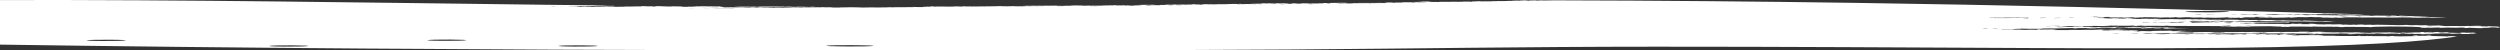 <?xml version="1.0" encoding="UTF-8"?> <svg xmlns="http://www.w3.org/2000/svg" width="2082" height="42" viewBox="0 0 2082 42" fill="none"><rect x="0" y="0" width="2082" height="42" fill="#333333" stroke="none"/> <g clip-path="url(#clip0_717_46)"> <path d="M457.047 4.005C474.826 4.223 492.912 4.422 511.304 4.61C510.997 4.62 510.691 4.64 510.384 4.66C510.997 4.7 512.53 4.739 511.917 4.779C508.852 4.789 509.158 4.68 506.399 4.64C504.867 4.848 501.495 4.709 499.349 4.928C497.203 4.878 494.138 4.997 492.605 5.027C492.299 5.027 491.992 5.027 491.992 5.037C492.299 5.037 492.605 5.037 492.605 5.027C493.525 5.037 493.831 5.136 493.525 5.156C491.686 5.156 488.007 5.335 489.233 5.166C486.168 5.216 488.62 5.246 487.701 5.345C486.474 5.265 485.248 5.414 484.022 5.375C483.409 5.236 484.942 5.305 486.781 5.246C486.781 5.146 485.555 5.216 484.022 5.116C482.796 5.196 481.876 5.196 480.65 5.116C480.65 5.226 476.359 5.196 478.504 5.315C479.424 5.305 480.344 5.116 483.409 5.285C479.424 5.365 481.57 5.414 480.037 5.543C477.585 5.394 475.133 5.653 472.987 5.573C474.213 5.672 475.439 5.603 476.665 5.702C478.811 5.573 480.65 5.603 482.796 5.623C482.183 5.653 482.489 5.722 483.409 5.702C484.329 5.593 489.846 5.682 492.605 5.762C494.138 5.712 492.912 5.662 494.751 5.603C496.897 5.672 501.495 5.682 501.801 5.563C500.575 5.424 499.349 5.662 498.123 5.593C498.429 5.504 494.138 5.434 495.977 5.345C498.123 5.345 496.59 5.404 498.736 5.464C500.269 5.375 502.108 5.464 503.64 5.434C506.093 5.385 502.414 5.335 504.867 5.285C505.173 5.414 508.545 5.454 510.384 5.434C510.691 5.553 510.997 5.583 512.224 5.662C515.289 5.583 518.354 5.682 521.42 5.573C520.807 5.504 518.048 5.573 519.274 5.474C522.339 5.533 522.339 5.375 525.711 5.464C526.018 5.375 530.922 5.275 533.375 5.355C535.52 5.265 532.455 5.186 535.52 5.097C535.827 5.246 539.505 5.146 540.118 5.295C541.038 5.206 542.264 5.295 543.184 5.236C542.264 5.196 541.038 5.156 542.571 5.107C543.49 5.156 544.41 5.126 545.329 5.176C547.169 5.107 545.329 5.037 546.249 4.968C548.701 5.136 550.541 4.997 552.686 5.057C550.847 5.126 548.701 5.166 546.862 5.196C550.847 5.275 554.219 5.067 558.204 5.146C553.606 5.226 549.314 5.385 544.716 5.355C545.329 5.315 546.556 5.265 545.023 5.226C543.184 5.325 544.103 5.325 541.958 5.385C542.264 5.444 543.49 5.504 543.797 5.553C548.395 5.365 553.913 5.255 557.284 5.444C556.058 5.375 559.124 5.305 560.043 5.414C562.189 5.345 558.817 5.285 559.737 5.216C561.269 5.265 562.496 5.186 564.028 5.206C563.415 5.255 559.43 5.275 561.883 5.365C563.109 5.444 564.028 5.226 564.948 5.305C566.481 5.444 565.867 5.424 568.933 5.474C566.787 5.543 568.32 5.593 568.626 5.653C570.466 5.533 571.692 5.732 572.611 5.772C574.451 5.682 570.466 5.613 572.305 5.523C574.757 5.593 577.209 5.563 579.355 5.533C577.822 5.474 576.596 5.514 577.516 5.414C579.968 5.414 578.742 5.325 580.581 5.255C580.888 5.375 583.034 5.305 584.566 5.216C585.792 5.226 586.712 5.226 587.938 5.236C588.858 5.265 589.777 5.305 589.471 5.385C590.697 5.345 591.31 5.295 591.617 5.255C594.375 5.275 597.134 5.285 599.587 5.295C596.828 5.375 591.923 5.365 591.923 5.523C594.682 5.484 597.134 5.414 599.893 5.375C598.667 5.623 602.958 5.702 602.958 5.921C605.411 5.752 611.235 5.911 616.753 5.901C614.3 5.841 613.994 5.792 610.928 5.722C615.526 5.543 620.125 5.434 625.336 5.543C626.255 5.474 627.481 5.444 628.708 5.424C637.291 5.454 645.874 5.474 654.15 5.484C653.537 5.514 653.231 5.543 652.617 5.553C655.07 5.593 651.391 5.662 654.15 5.702C653.231 5.514 657.522 5.603 658.442 5.484C665.492 5.494 672.542 5.494 679.593 5.484C677.754 5.553 679.286 5.603 677.447 5.672C676.834 5.653 676.221 5.662 675.608 5.653C674.075 5.633 674.995 5.494 673.156 5.563C671.623 5.702 662.427 5.831 659.668 5.653C656.909 5.712 661.507 5.742 659.974 5.801C659.055 5.772 658.135 5.851 657.522 5.891C655.989 5.792 654.763 5.851 653.844 5.93C653.231 5.901 653.537 5.861 652.617 5.831C651.391 5.921 649.859 5.861 648.633 5.95C646.487 5.93 644.648 5.94 643.421 5.891C645.567 6.05 639.436 5.93 639.436 6.109C633.612 6.05 628.095 6.109 622.577 6.298C620.125 6.199 621.044 6.258 619.818 6.328C616.14 6.278 610.009 6.288 608.476 6.447C605.717 6.298 600.506 6.546 599.893 6.625C600.506 6.606 603.265 6.615 602.345 6.665C600.813 6.705 599.587 6.715 598.054 6.675C598.667 6.635 598.974 6.606 597.747 6.576C595.295 6.635 592.843 6.576 590.391 6.566C596.521 6.715 596.828 6.913 600.813 6.744C603.878 6.824 606.637 6.754 610.009 6.814C611.848 6.744 610.622 6.655 613.074 6.655C612.461 6.586 609.702 6.655 610.622 6.566C615.833 6.556 622.27 6.526 624.723 6.695C626.868 6.615 623.803 6.546 625.949 6.467C629.014 6.635 632.999 6.437 634.838 6.437C633.306 6.447 631.773 6.407 630.24 6.347C628.708 6.476 624.416 6.476 624.11 6.347C627.175 6.228 630.547 6.318 633.612 6.208C634.225 6.228 634.838 6.258 635.451 6.278C635.145 6.367 632.08 6.318 633.612 6.387C634.532 6.328 636.064 6.457 637.291 6.476C640.969 6.268 642.808 6.615 646.793 6.516C645.874 6.427 642.808 6.467 643.728 6.397C647.1 6.387 650.165 6.337 653.537 6.367C655.376 6.308 653.844 6.268 655.376 6.208C657.216 6.258 659.055 6.288 660.587 6.318C661.201 6.218 657.216 6.149 657.216 6.05C658.442 5.98 659.668 6.03 660.894 6.01C660.587 6.139 663.959 6.089 664.879 6.069C664.572 6.208 667.331 6.139 667.638 6.208C667.331 6.228 667.025 6.248 667.638 6.258C670.09 6.179 666.105 6.129 668.251 6.05C671.316 5.97 674.382 6.268 676.221 6.169C674.688 6.129 674.075 6.079 674.688 6.02C678.673 5.881 682.352 6.179 683.578 6.208C682.352 6.149 683.578 6.089 683.578 6.03C682.045 5.97 678.06 5.97 678.06 5.871C683.271 5.752 683.578 5.98 688.482 6.03C689.402 5.98 688.789 5.94 689.708 5.901C690.935 5.95 692.161 5.99 693.387 6.04C692.467 6.089 688.482 6.02 689.708 6.129C691.854 6.109 694 6.05 696.146 6.099C690.015 6.189 683.578 6.238 677.447 6.308C683.271 6.467 693.08 6.04 695.839 6.298C697.678 6.367 699.211 6.318 700.744 6.298C700.131 6.268 698.905 6.238 699.211 6.199C702.583 6.169 705.648 6.05 709.02 6.03C713.005 6.129 714.845 6.079 718.216 6.268C720.669 6.159 720.056 6.347 724.654 6.179C728.639 6.347 735.996 6.119 740.9 6.089C740.287 6.06 739.061 6.03 739.367 6C739.981 6.01 740.594 6 740.9 5.97C740.9 6.089 743.659 6.159 745.805 6.05C746.418 6.01 745.192 5.98 745.498 5.95C747.337 6.01 746.111 6.04 747.951 6.04C748.87 5.99 747.951 5.95 747.951 5.911C749.177 5.95 748.87 5.99 750.096 6.03C753.775 6.03 758.373 5.841 760.825 5.97C762.971 5.891 758.373 5.851 759.905 5.772C766.956 6.02 771.247 5.831 774.313 5.662C773.7 5.692 773.087 5.653 774.006 5.613C771.554 5.633 767.262 5.484 768.489 5.345C770.941 5.375 770.634 5.464 773.087 5.414C773.087 5.484 772.78 5.553 774.926 5.603C776.458 5.514 773.393 5.464 774.313 5.375C775.845 5.345 775.539 5.255 778.298 5.295C783.509 5.573 790.559 5.414 796.383 5.514C794.544 5.464 793.011 5.414 793.931 5.345C796.996 5.335 797.609 5.265 799.449 5.434C802.208 5.255 801.288 5.573 804.047 5.454C801.594 5.394 801.901 5.315 801.288 5.236C801.901 5.206 802.514 5.216 803.434 5.226C803.74 5.285 803.434 5.345 805.886 5.394C806.193 5.236 808.951 5.315 809.258 5.424C813.856 5.305 818.761 5.305 823.359 5.275C827.957 5.246 831.635 5.196 833.474 5.007C835.927 5.107 837.153 5.017 839.605 5.116C841.444 4.938 843.897 5.007 846.349 5.116C850.027 5.047 850.64 4.938 853.399 5.087C855.852 5.007 850.64 4.987 851.867 4.918C853.399 4.829 855.545 4.948 855.545 4.789C857.691 4.888 858.917 4.858 860.143 4.809C859.53 4.779 858.304 4.759 858.61 4.719C864.128 4.729 869.646 4.68 875.47 4.65C880.988 4.61 886.505 4.571 891.103 4.63C888.651 4.7 882.827 4.66 882.827 4.779C883.44 4.749 884.973 4.739 884.666 4.789C883.133 4.839 880.988 4.898 881.294 4.769C877.922 4.809 880.375 4.968 882.52 5.047C885.586 4.898 890.184 4.68 892.636 4.908C893.249 4.779 895.701 4.938 896.621 4.829C895.701 4.739 893.249 4.829 893.862 4.749C894.782 4.66 896.928 4.7 898.767 4.739C898.767 4.769 898.154 4.799 898.767 4.819C899.993 4.719 899.073 4.64 896.008 4.58C894.475 4.63 894.782 4.69 891.716 4.61C894.169 4.501 889.571 4.451 891.103 4.352C892.636 4.382 893.556 4.352 894.782 4.342C898.154 4.62 905.204 4.729 910.109 4.709C907.35 4.65 910.722 4.58 911.641 4.59C913.481 4.729 917.466 4.561 919.918 4.521C918.998 4.481 917.159 4.461 917.466 4.412C919.611 4.322 922.37 4.58 923.596 4.511C921.757 4.352 926.355 4.481 926.968 4.451C925.435 4.402 928.194 4.322 928.501 4.253C929.727 4.302 930.34 4.263 931.566 4.302C930.034 4.293 928.194 4.332 930.034 4.422C931.873 4.332 934.632 4.302 935.245 4.451C937.084 4.382 933.099 4.362 935.245 4.293C938.923 4.432 937.084 4.283 938.923 4.283C940.762 4.322 940.456 4.392 940.762 4.451C939.536 4.332 936.471 4.501 934.632 4.511C936.777 4.541 935.245 4.61 936.777 4.65C938.31 4.62 939.536 4.571 941.682 4.63C942.295 4.719 940.762 4.739 939.536 4.809C944.134 4.749 944.134 4.66 945.054 4.491C948.426 4.551 949.345 4.332 951.185 4.273C950.572 4.203 948.426 4.144 948.119 4.064C950.572 4.064 952.717 3.975 955.476 3.995C956.702 4.054 957.315 4.183 958.848 4.094C958.235 4.005 955.476 4.054 957.009 3.925C959.155 4.044 958.542 3.955 960.381 3.945C960.994 4.005 961.913 4.054 962.22 4.114C961.607 4.104 958.542 4.154 960.074 4.213C961.3 4.193 962.22 4.104 964.366 4.173C964.672 4.263 961.3 4.233 963.14 4.293C963.753 4.253 964.979 4.312 965.285 4.352C966.818 4.273 966.818 4.203 965.898 4.134C967.431 4.144 968.351 4.054 970.19 4.094C971.11 4.005 969.883 3.806 972.949 3.856C976.014 3.905 972.642 4.015 976.321 4.064C978.16 3.965 973.255 3.935 975.095 3.836C978.773 3.776 982.451 3.707 987.663 3.796C985.823 3.647 991.034 3.756 991.954 3.727C993.487 3.667 991.648 3.508 994.1 3.518C996.552 3.598 999.924 3.717 1001.76 3.756C1001.46 3.697 1002.38 3.647 1003.6 3.578C1003.3 3.449 1000.23 3.608 999.924 3.479C1002.38 3.449 1007.28 3.369 1008.81 3.488C1007.89 3.548 1004.83 3.479 1005.75 3.598C1011.27 3.657 1016.48 3.389 1020.46 3.498C1025.37 3.359 1026.9 3.141 1031.5 3.31C1032.11 3.23 1031.19 3.141 1033.64 3.181C1033.34 3.23 1034.26 3.26 1033.03 3.32L1037.32 3.439C1035.79 3.201 1044.68 3.439 1043.45 3.26C1042.53 3.34 1040.69 3.25 1040.69 3.181C1042.84 3.211 1043.15 3.032 1045.9 3.121C1045.9 3.26 1048.05 3.151 1050.5 3.201C1052.34 3.131 1048.36 3.121 1050.2 3.042C1050.81 3.052 1051.73 3.081 1052.04 3.052C1050.81 2.942 1045.9 3.052 1045.9 2.853C1049.58 2.952 1052.04 2.625 1055.71 2.883C1056.33 2.833 1055.41 2.794 1056.02 2.744C1058.47 2.823 1060.62 2.694 1061.54 2.813C1060.92 2.893 1058.47 2.764 1058.17 2.873C1063.38 2.942 1065.22 2.843 1068.89 2.992C1069.51 2.903 1066.75 2.853 1067.36 2.774C1066.14 2.933 1061.54 2.784 1061.84 2.674C1064.91 2.734 1067.06 2.665 1069.81 2.694C1070.12 2.744 1070.12 2.804 1069.2 2.863C1072.27 2.972 1073.49 2.883 1075.95 2.923C1077.48 2.843 1075.64 2.804 1075.95 2.734C1081.46 2.883 1086.67 2.625 1091.89 2.774C1091.58 2.694 1089.74 2.635 1089.13 2.565C1091.89 2.486 1091.89 2.714 1094.03 2.615C1093.11 2.585 1092.5 2.565 1093.11 2.516C1094.34 2.536 1096.79 2.555 1097.4 2.625C1095.87 2.645 1094.34 2.665 1093.11 2.704C1094.34 2.744 1094.34 2.794 1093.42 2.863C1097.1 2.873 1100.16 2.784 1103.53 2.744C1107.21 2.784 1106.29 2.893 1106.91 2.972C1109.36 2.853 1106.91 2.883 1108.13 2.744C1102 2.615 1100.77 2.734 1096.79 2.724C1098.63 2.645 1097.71 2.615 1099.24 2.536C1108.44 2.595 1119.17 2.059 1123.46 2.476C1122.54 2.426 1120.09 2.466 1121.62 2.536C1122.54 2.536 1125.3 2.476 1124.99 2.545C1122.54 2.595 1119.17 2.536 1115.8 2.466C1115.49 2.665 1111.2 2.496 1109.97 2.615C1112.12 2.704 1112.12 2.575 1113.65 2.595C1113.96 2.655 1115.18 2.704 1114.88 2.774C1117.94 2.804 1118.55 2.913 1120.09 2.794C1119.17 2.694 1114.57 2.734 1115.8 2.575C1119.78 2.694 1123.46 2.724 1123.46 2.833C1123.46 2.913 1119.17 2.843 1121.31 2.962C1121.93 2.933 1122.85 2.923 1124.07 2.952C1123.77 2.764 1129.9 2.833 1126.22 2.605C1129.28 2.724 1138.48 2.784 1139.7 2.605C1139.7 2.645 1140.01 2.674 1140.62 2.704C1140.93 2.665 1141.54 2.635 1142.77 2.684C1143.08 2.605 1142.46 2.545 1140.62 2.496C1138.48 2.565 1135.41 2.565 1132.65 2.595C1132.96 2.526 1129.9 2.506 1131.43 2.426C1134.8 2.555 1138.79 2.347 1143.69 2.466C1143.08 2.536 1141.54 2.526 1143.38 2.605C1147.06 2.615 1151.97 2.406 1154.11 2.605C1153.81 2.486 1153.19 2.357 1157.79 2.476C1158.4 2.426 1157.48 2.387 1158.1 2.337C1155.95 2.248 1156.87 2.426 1154.73 2.327C1156.87 2.158 1152.89 2.307 1152.89 2.218C1153.5 2.129 1155.64 2.188 1156.87 2.168C1156.56 2.327 1160.24 2.267 1160.24 2.426C1160.24 2.327 1163 2.158 1165.76 2.297C1166.07 2.238 1166.99 2.248 1167.6 2.198C1166.68 1.999 1160.55 2.178 1161.16 1.98C1155.64 2.178 1149.21 2.079 1143.08 2.129C1143.69 1.94 1148.9 2.148 1147.98 1.96C1150.43 1.98 1151.05 1.999 1152.27 2.099C1155.03 1.97 1153.81 2.079 1152.58 1.93C1155.03 1.96 1155.64 1.88 1156.26 2.019C1159.32 1.96 1153.5 1.831 1153.19 1.731C1156.26 1.781 1157.18 1.602 1159.94 1.642C1159.94 1.692 1160.55 1.741 1160.55 1.801C1158.4 1.722 1157.79 1.791 1156.26 1.771C1155.34 1.831 1157.18 1.99 1158.71 1.93C1157.18 1.92 1155.95 1.791 1157.79 1.831C1159.63 1.86 1160.55 1.9 1161.47 1.95C1163 1.92 1166.37 1.781 1167.29 1.87C1166.68 1.98 1163.61 1.88 1163 1.98C1165.76 2.079 1166.37 1.93 1167.91 2.049C1166.68 1.831 1175.88 1.741 1177.72 1.95C1179.25 1.86 1176.8 1.751 1179.86 1.791C1180.78 1.821 1180.78 1.87 1181.7 1.9C1182.31 1.811 1183.85 1.9 1185.07 1.94C1186.3 1.89 1187.52 1.821 1189.06 1.781C1184.15 1.731 1179.25 1.652 1176.18 1.483C1178.33 1.453 1178.64 1.543 1179.86 1.602C1180.47 1.463 1183.54 1.573 1184.46 1.463C1182.93 1.424 1183.54 1.354 1184.15 1.275C1187.83 1.394 1188.14 1.205 1189.06 1.215C1190.28 1.245 1191.82 1.265 1191.82 1.315C1191.2 1.344 1187.22 1.295 1189.36 1.404C1189.98 1.384 1193.96 1.434 1193.35 1.463C1191.82 1.424 1188.75 1.493 1190.59 1.583C1194.88 1.712 1195.8 1.533 1198.87 1.662C1199.48 1.602 1198.25 1.583 1197.95 1.533C1200.4 1.523 1203.77 1.404 1205.92 1.533C1208.06 1.344 1211.43 1.513 1215.11 1.483C1215.11 1.483 1216.03 1.324 1217.87 1.473C1219.1 1.404 1217.26 1.374 1218.18 1.305C1220.94 1.444 1223.7 1.255 1227.07 1.295C1225.84 1.255 1225.54 1.205 1226.45 1.136C1228.29 1.037 1228.29 1.215 1229.83 1.176C1228.91 1.146 1228.6 1.106 1228.91 1.046C1231.36 1.156 1230.13 0.957 1231.97 1.007C1233.81 1.037 1232.28 1.116 1233.81 1.146C1236.57 1.056 1241.78 1.166 1244.23 1.056C1243.01 1.027 1242.39 0.987 1242.39 0.947C1246.07 1.017 1248.22 1.007 1246.38 0.858C1250.67 0.888 1256.19 0.917 1255.88 0.719C1258.64 0.788 1259.25 0.679 1261.4 0.699C1262.63 0.778 1263.85 0.729 1266 0.828C1266 0.729 1265.69 0.699 1267.84 0.689C1266.61 0.59 1264.47 0.659 1262.93 0.649C1263.24 0.54 1260.17 0.471 1258.33 0.381C1259.87 0.322 1262.01 0.282 1264.16 0.401C1266.61 0.322 1268.14 0.173 1273.36 0.322C1273.97 0.292 1273.36 0.252 1273.05 0.223C1273.36 0.223 1273.97 0.223 1274.27 0.223C1274.27 0.232 1274.58 0.232 1274.58 0.242C1274.58 0.232 1274.89 0.232 1274.89 0.223C1276.73 0.223 1278.57 0.223 1280.41 0.232C1279.18 0.272 1277.95 0.302 1275.81 0.312C1277.65 0.342 1279.79 0.312 1278.57 0.441C1281.33 0.481 1282.24 0.441 1281.94 0.342C1283.78 0.371 1290.52 0.421 1292.67 0.322C1291.75 0.302 1290.83 0.282 1290.52 0.262C1291.75 0.262 1293.28 0.262 1294.51 0.272V0.292C1294.81 0.282 1295.43 0.282 1296.04 0.272C1381.56 0.471 1466.47 1.245 1544.95 2.387C1671.24 4.223 1783.43 6.943 1890.72 9.772C1913.71 10.378 1936.7 10.993 1958.16 11.648C1956.93 11.648 1955.71 11.638 1954.48 11.638C1955.09 11.767 1958.77 11.748 1961.53 11.758C1963.06 11.797 1964.29 11.847 1965.82 11.887C1965.82 11.906 1965.82 11.916 1965.52 11.936C1965.82 11.926 1966.13 11.916 1966.44 11.906C1967.05 11.926 1967.97 11.946 1968.58 11.976C1968.27 11.976 1967.66 11.986 1967.05 11.996C1965.82 12.145 1970.73 12.085 1967.66 12.184C1961.22 12.184 1955.09 12.135 1951.72 11.916C1951.42 11.986 1950.8 12.055 1949.88 12.115C1949.27 12.036 1946.51 12.105 1945.9 12.025C1945.9 11.956 1947.43 11.896 1947.74 11.827C1943.75 11.916 1941.3 11.896 1939.15 11.867C1940.69 11.847 1942.83 11.629 1939.77 11.698C1937.01 12.055 1934.25 11.678 1929.96 11.807C1928.12 11.887 1930.88 12.025 1928.42 12.105C1928.42 11.847 1923.52 11.986 1921.37 11.896C1926.59 11.748 1920.15 11.648 1918 11.688C1919.54 11.777 1919.84 11.926 1915.55 12.055C1914.63 12.006 1916.16 11.777 1913.71 11.857C1910.95 12.274 1899.61 12.036 1895.32 12.006C1896.85 11.966 1898.08 11.916 1897.46 11.847C1891.95 12.016 1895.93 11.827 1893.48 11.807L1887.66 11.966C1889.49 12.105 1885.82 12.184 1884.9 12.294C1890.72 12.254 1891.95 12.194 1894.09 12.393C1901.14 12.145 1898.08 12.383 1906.05 12.174C1902.98 12.294 1905.13 12.452 1908.19 12.423C1908.19 12.343 1907.27 12.264 1908.81 12.204C1909.11 12.294 1913.1 12.006 1913.71 12.174C1912.79 12.323 1909.73 12.452 1910.03 12.621C1914.02 12.502 1910.34 12.303 1916.16 12.204C1916.16 12.512 1926.28 12.045 1925.67 12.403C1922.91 12.502 1918.62 12.591 1919.23 12.73C1924.13 12.552 1924.13 12.591 1926.89 12.373C1929.34 12.76 1938.85 12.611 1945.59 12.671C1944.67 12.71 1944.36 12.75 1944.67 12.8C1942.53 12.859 1942.83 12.71 1939.77 12.83C1941.3 13.048 1947.12 12.661 1949.58 12.72C1948.04 12.85 1947.12 12.959 1950.19 12.949C1948.35 12.73 1952.95 12.839 1956.93 12.671C1959.08 12.899 1976.55 12.78 1973.79 13.217C1977.47 13.167 1976.24 13.068 1978.08 12.998C1982.38 13.068 1988.81 12.988 1991.26 13.187C1990.65 13.088 1990.96 13.008 1993.1 12.939C1994.33 12.988 1996.78 12.969 1996.48 13.157C1994.64 13.217 1992.18 13.257 1991.88 13.326C1994.64 13.266 1994.64 13.425 1998.01 13.306C1997.4 13.217 1997.7 13.137 1999.23 13.068C2003.22 13.217 2006.9 13.366 2010.58 13.524C2010.58 13.554 2010.58 13.584 2010.58 13.624C2011.19 13.614 2011.8 13.614 2012.72 13.604C2016.4 13.763 2020.08 13.921 2023.45 14.09C2021.61 14.11 2018.85 14.2 2017.93 14.279C2018.24 14.438 2023.45 14.309 2025.29 14.18C2025.9 14.219 2026.82 14.259 2027.44 14.289C2027.13 14.319 2026.82 14.338 2027.13 14.378C2027.44 14.358 2027.74 14.348 2028.05 14.329C2029.58 14.408 2031.11 14.477 2032.34 14.557C2034.18 14.656 2036.02 14.755 2037.55 14.865C2032.03 14.845 2025.6 14.904 2022.84 14.686C2021 14.865 2016.4 14.805 2018.85 14.597C2016.4 14.646 2016.71 14.726 2015.79 14.785C2013.34 14.676 2006.29 14.835 2008.74 14.527C2005.37 14.547 2002.91 14.517 1999.85 14.517C1990.65 14.884 1980.54 14.309 1967.36 14.597C1963.37 14.14 1945.9 14.736 1943.14 14.19C1938.85 14.378 1940.38 14.12 1937.01 14.259C1939.46 14.517 1948.04 14.438 1953.25 14.616C1952.33 14.706 1951.72 14.805 1950.5 14.894C1947.74 14.924 1945.9 14.894 1946.2 14.716C1941.3 14.795 1947.43 14.994 1940.99 15.053C1943.75 14.865 1934.25 14.944 1939.77 14.686C1934.25 14.815 1935.17 14.527 1930.88 14.676C1935.48 14.477 1932.41 14.477 1934.56 14.269C1927.51 14.438 1926.28 14.269 1925.05 14.12C1921.68 14.17 1922.91 14.279 1920.76 14.338C1917.7 14.219 1909.73 14.15 1905.43 14.299C1909.73 14.259 1910.95 14.448 1914.63 14.448C1910.95 14.537 1911.87 14.686 1906.97 14.755C1909.11 14.587 1906.05 14.636 1906.05 14.477C1903.29 14.795 1885.51 14.805 1885.82 14.517C1881.83 14.567 1885.51 14.696 1881.52 14.736C1881.52 14.686 1880.3 14.706 1879.99 14.676C1881.52 14.487 1881.22 14.378 1886.12 14.259C1883.36 14.299 1881.83 14.249 1879.69 14.229C1882.75 14.07 1886.12 14.2 1886.74 14.041C1881.83 14.209 1883.36 13.882 1877.85 14.08C1876.62 14.289 1879.99 14.259 1877.85 14.438C1873.86 14.527 1873.86 14.329 1870.18 14.398C1870.49 14.517 1865.89 14.587 1866.2 14.706C1867.73 14.745 1871.1 14.904 1867.12 15.033C1864.67 15.063 1866.5 14.765 1863.75 14.815C1864.05 15.014 1856.7 14.954 1858.53 15.113C1855.47 15.113 1852.1 14.974 1858.84 14.805C1857 15.063 1860.68 14.755 1863.44 14.676C1863.75 14.706 1863.75 14.765 1864.97 14.736C1864.36 14.656 1865.89 14.597 1865.58 14.517C1862.52 14.487 1862.21 14.706 1857.61 14.785C1857 14.736 1855.78 14.745 1855.78 14.626C1857.92 14.527 1860.07 14.656 1860.37 14.497C1854.55 14.547 1851.79 14.338 1845.05 14.458C1849.34 14.607 1849.34 14.765 1854.24 14.914C1853.02 14.944 1853.02 14.984 1852.1 15.023C1847.19 14.924 1843.82 14.706 1838.3 14.646C1835.85 14.696 1836.16 14.775 1835.24 14.835C1835.24 14.785 1834.01 14.805 1833.7 14.775C1833.4 14.716 1835.54 14.676 1835.85 14.616C1833.71 14.567 1830.03 14.458 1826.96 14.656C1823.9 14.537 1821.44 14.051 1815.62 14.309C1816.85 14.338 1818.38 14.547 1822.36 14.785C1817.15 14.785 1816.23 14.438 1809.18 14.587C1813.78 14.487 1811.33 14.319 1814.09 14.2C1812.25 14.249 1812.86 14.11 1810.41 14.2C1812.55 14.299 1810.71 14.497 1806.73 14.646C1806.42 14.368 1803.36 14.497 1799.07 14.646C1795.08 14.249 1787.11 14.477 1781.29 14.269C1778.22 14.547 1788.03 14.428 1784.05 14.745C1777.92 14.805 1777.61 14.398 1767.49 14.736C1765.65 14.537 1760.75 14.567 1756.76 14.527C1756.46 14.418 1758.3 14.338 1757.07 14.219C1755.54 14.249 1753.7 14.319 1753.39 14.269C1756.76 14.19 1757.07 14.09 1755.23 14.07C1749.41 14.219 1753.39 14.309 1754.01 14.458C1749.71 14.408 1754.01 14.607 1749.71 14.676C1750.94 14.477 1748.79 14.368 1745.73 14.587C1748.18 14.706 1747.26 14.865 1751.55 14.835C1750.33 14.865 1750.33 14.914 1749.41 14.944C1746.04 15.033 1745.73 14.755 1743.28 14.964C1746.65 15.113 1753.7 14.974 1756.46 15.162C1755.84 15.242 1751.86 15.291 1752.17 15.381C1755.84 15.262 1755.23 15.45 1759.52 15.281C1759.52 15.222 1758.91 15.152 1760.14 15.113C1762.89 15.133 1767.19 15.321 1763.81 15.47C1767.19 15.341 1767.49 15.46 1770.86 15.331C1771.17 15.113 1765.04 15.391 1765.35 15.182C1771.17 15.093 1771.17 15.182 1778.53 14.934C1778.53 15.004 1779.45 15.023 1780.06 15.043C1777.92 15.182 1778.53 15.083 1775.46 15.172C1775.77 15.252 1774.85 15.311 1773.62 15.371C1773.93 15.54 1777.61 15.45 1778.22 15.599C1774.54 15.778 1771.78 15.53 1772.4 15.758C1776.08 15.778 1783.13 15.857 1786.19 15.738C1783.74 15.798 1783.43 15.688 1783.13 15.569C1790.79 15.401 1794.47 15.738 1799.68 15.579C1799.99 15.659 1798.76 15.718 1796.61 15.768C1796.61 15.966 1799.07 15.966 1801.21 15.996C1810.1 15.748 1814.7 15.986 1820.83 16.175C1821.14 16.076 1816.85 16.076 1820.22 15.947C1825.12 15.808 1823.59 16.145 1826.96 16.115C1828.19 16.036 1826.65 15.937 1830.03 15.887C1830.33 15.947 1830.33 16.006 1830.64 16.076C1838.3 15.867 1836.16 16.423 1840.76 16.453C1847.81 16.215 1853.32 16.483 1849.34 16.731C1848.42 16.721 1846.89 16.473 1845.35 16.681C1849.03 16.632 1842.29 16.81 1843.51 16.88C1846.89 16.82 1849.64 16.78 1853.02 16.721C1853.02 16.473 1853.02 16.512 1850.56 16.383C1858.53 16.294 1865.28 16.423 1865.28 16.642C1865.28 16.542 1871.1 16.483 1872.33 16.503C1869.26 16.8 1878.77 16.512 1880.3 16.642C1879.38 16.711 1878.77 16.999 1881.52 16.969C1882.75 16.85 1883.36 16.721 1886.74 16.632C1887.66 16.91 1894.09 16.463 1895.01 16.81C1892.25 16.78 1892.87 16.89 1891.95 16.999C1895.93 16.999 1901.45 17.128 1900.53 16.87C1902.68 17.049 1907.58 17.267 1915.55 17.168C1915.86 17.227 1915.86 17.287 1916.16 17.356C1921.07 17.307 1915.86 17.148 1918.92 17.078C1923.83 17.188 1923.52 17.406 1930.26 17.426C1926.89 17.555 1927.51 17.356 1924.13 17.495C1928.12 17.485 1932.1 17.773 1935.78 17.584C1934.25 17.624 1930.57 17.525 1932.72 17.465C1935.78 17.495 1940.38 17.426 1940.99 17.644C1938.85 17.654 1937.01 17.584 1936.39 17.773C1939.46 17.743 1940.69 17.882 1942.22 17.664C1940.07 17.932 1944.06 17.803 1945.59 17.922C1942.83 17.982 1940.99 17.972 1937.31 18.101C1937.31 17.982 1934.86 18.061 1935.48 17.902C1924.13 18.359 1922.29 17.604 1910.34 17.932C1908.5 17.714 1900.22 18.011 1899.61 17.724C1891.64 17.724 1883.67 17.724 1877.54 17.565C1876.62 17.654 1873.86 17.733 1873.25 17.833C1871.72 17.803 1868.34 17.912 1868.04 17.773C1863.44 17.872 1862.83 18.011 1860.37 18.131C1860.07 18.011 1859.15 17.882 1860.37 17.773C1856.39 17.743 1852.4 17.882 1850.87 17.932C1851.18 17.793 1851.79 17.724 1849.03 17.733C1846.89 17.942 1851.79 17.972 1847.81 18.121C1846.27 18.041 1843.82 17.872 1840.14 18.121C1839.84 18.002 1837.69 18.031 1837.08 17.952C1839.53 17.843 1840.76 17.724 1839.53 17.584C1835.54 17.694 1840.14 17.704 1835.24 17.853C1833.4 17.644 1827.88 17.863 1823.59 17.763C1824.82 17.972 1825.73 17.952 1822.36 18.15C1824.82 18.071 1823.59 18.299 1824.2 18.349C1827.88 18.289 1829.72 18.349 1831.87 18.389C1833.09 18.23 1827.88 18.289 1830.95 18.16C1831.25 18.389 1839.84 18.011 1836.77 18.359C1843.82 18.22 1847.19 18.22 1853.94 18.2C1854.24 18.279 1854.24 18.349 1853.32 18.418C1854.86 18.389 1856.08 18.359 1856.08 18.448C1860.37 18.409 1856.39 18.27 1859.15 18.22C1863.13 18.16 1863.75 18.299 1861.29 18.468C1864.67 18.418 1864.05 18.319 1866.81 18.27C1871.41 18.309 1869.57 18.547 1878.46 18.309C1878.77 18.398 1875.39 18.458 1876.62 18.557C1881.52 18.528 1882.44 18.508 1878.15 18.667C1879.69 18.726 1883.67 18.587 1885.51 18.617C1889.49 18.945 1900.53 18.667 1906.05 18.716C1906.35 18.895 1908.81 19.103 1903.9 19.223C1903.6 19.103 1905.74 19.024 1902.98 18.994C1899 19.034 1902.68 19.163 1898.69 19.212C1888.27 19.123 1877.85 19.034 1865.28 19.103C1864.97 19.312 1868.65 19.193 1869.57 19.282C1868.04 19.471 1864.97 19.391 1865.28 19.55C1866.81 19.51 1867.73 19.461 1868.65 19.411C1871.1 19.58 1870.18 19.699 1873.55 19.729C1870.18 19.619 1875.09 19.57 1875.09 19.391C1873.25 19.431 1870.8 19.52 1870.18 19.471C1871.72 19.371 1870.8 19.242 1874.17 19.163C1870.18 19.481 1877.54 19.183 1878.77 19.391C1875.09 19.491 1878.15 19.659 1878.46 19.699C1885.51 19.669 1896.85 20.146 1904.52 19.907C1904.21 20.007 1900.22 20.066 1901.76 20.185C1909.73 19.917 1910.03 19.977 1914.94 19.977C1912.18 19.898 1915.55 19.709 1911.57 19.759C1911.57 19.818 1911.57 19.878 1909.42 19.917C1909.11 19.838 1906.66 19.749 1908.19 19.6C1909.42 19.719 1921.37 19.59 1916.16 20.086C1919.54 20.056 1920.76 20.166 1923.83 20.126C1924.44 19.917 1919.84 19.917 1923.83 19.768C1927.81 19.669 1925.67 20.046 1929.65 19.967C1923.52 20.324 1937.31 20.175 1935.17 20.424C1937.62 20.285 1935.48 20.314 1937.01 20.225C1939.77 20.175 1943.45 20.195 1941.3 20.364C1946.2 20.205 1944.36 20.444 1948.35 20.225C1950.5 20.314 1952.64 20.414 1949.58 20.592C1952.33 20.682 1952.95 20.334 1955.4 20.433C1953.25 20.573 1953.25 20.702 1958.77 20.652C1960.61 20.602 1959.08 20.503 1960.61 20.453C1963.37 20.483 1960.3 20.563 1960 20.672C1962.14 20.602 1962.76 20.652 1964.9 20.592C1968.27 20.404 1960.3 20.543 1963.98 20.364C1968.89 20.305 1971.03 20.523 1966.74 20.751C1971.34 20.563 1978.08 20.433 1974.41 20.751C1977.16 20.781 1976.55 20.672 1979 20.582C1985.75 20.811 1992.49 20.672 1998.32 20.97C2001.99 20.91 2001.69 20.801 2003.83 20.721C2007.51 20.851 2006.29 21.158 2012.11 20.9C2012.72 21.099 2017.32 20.999 2016.71 21.128C2016.71 21.069 2018.24 21.029 2020.08 20.989C2020.08 21.128 2026.82 21.545 2031.11 21.198C2032.34 21.416 2036.02 21.555 2035.71 21.734C2044.91 21.416 2053.19 22.002 2054.1 21.585C2058.7 21.526 2053.8 21.853 2059.62 21.684C2063.3 21.565 2054.72 21.665 2059.01 21.496C2062.99 21.456 2070.05 21.496 2065.14 21.784C2064.22 21.724 2059.32 21.694 2058.7 21.803C2064.22 21.803 2069.74 21.923 2074.95 21.764C2076.79 21.873 2071.27 21.903 2073.42 22.012C2078.93 21.873 2076.48 22.042 2079.85 22.042C2077.1 22.111 2074.34 22.191 2073.11 22.28C2071.58 22.161 2069.74 22.081 2064.22 22.27C2065.45 22.399 2070.66 22.21 2070.96 22.389C2076.18 22.32 2079.55 21.992 2081.39 22.151C2082.31 22.28 2079.24 22.369 2080.16 22.488C2080.77 22.468 2081.39 22.449 2082 22.429C2081.69 22.637 2081.39 22.856 2080.77 23.074C2077.1 23.154 2077.71 22.935 2079.85 22.846C2076.48 22.905 2076.18 22.737 2072.19 22.856C2071.27 23.034 2074.34 22.915 2075.26 22.975C2071.27 23.044 2073.72 23.124 2074.64 23.144C2071.58 23.114 2068.51 23.144 2065.75 23.273C2067.9 23.183 2068.82 23.372 2066.67 23.412C2060.54 23.491 2059.93 23.114 2055.33 23.064C2055.64 23.183 2057.48 23.322 2052.57 23.392C2053.8 23.144 2051.65 22.796 2046.14 23.015C2047.36 22.965 2050.73 23.034 2047.67 23.124C2044.3 23.084 2040.62 23.094 2038.17 22.975C2035.41 23.034 2033.87 23.104 2032.65 23.183C2030.81 23.074 2032.03 23.084 2031.73 22.905C2029.58 22.975 2028.97 22.925 2026.82 22.985C2025.29 23.024 2025.9 23.094 2024.68 23.144C2020.08 23.173 2017.32 23.114 2015.18 23.024C2016.4 22.925 2017.01 22.806 2016.4 22.707C2015.79 22.558 2013.03 22.409 2009.35 22.31C2007.51 22.27 2005.98 22.22 2004.14 22.181C2000.15 22.081 1995.25 22.052 1990.65 22.061C1985.75 22.072 1981.46 22.171 1978.39 22.29C1978.08 22.31 1977.47 22.32 1977.16 22.34C1975.02 22.449 1974.41 22.588 1974.71 22.707C1972.26 22.201 1958.77 22.548 1952.03 22.369C1953.25 22.468 1952.03 22.548 1948.96 22.608C1948.66 22.429 1947.74 22.27 1945.28 22.25C1945.28 22.31 1944.36 22.359 1943.14 22.409C1938.85 22.191 1929.96 22.34 1926.59 22.052C1926.89 22.131 1925.97 22.191 1924.75 22.25C1916.47 22.022 1916.16 22.161 1906.66 22.181C1907.27 22.28 1906.97 22.359 1905.13 22.429C1904.52 22.191 1901.14 22.528 1899.92 22.369C1899.3 22.27 1899.61 22.191 1900.22 22.111C1898.08 22.161 1896.24 22.191 1895.32 22.141C1895.01 22.061 1898.38 22.032 1898.38 21.952C1892.25 21.992 1894.09 22.061 1888.58 22.022C1890.72 21.952 1894.4 21.913 1892.87 21.803C1883.67 22.052 1874.17 21.734 1872.64 22.201C1868.04 22.26 1867.12 22.042 1863.13 22.052C1863.13 22.111 1863.75 22.181 1862.52 22.22C1860.37 22.061 1856.39 22.379 1853.63 22.25C1854.24 22.061 1858.53 21.923 1859.45 21.734C1855.16 21.952 1846.27 22.042 1849.34 21.704C1825.43 21.744 1804.89 21.496 1782.21 21.436C1781.9 21.635 1787.11 21.416 1787.72 21.545C1785.89 21.684 1789.87 21.645 1785.89 21.794C1785.58 21.734 1783.74 21.803 1783.13 21.764C1783.13 21.694 1784.35 21.635 1783.74 21.545C1779.75 21.595 1781.29 21.694 1779.45 21.764C1777.61 21.764 1775.77 21.784 1774.24 21.754C1774.54 21.684 1775.16 21.615 1776.08 21.555C1781.29 21.446 1783.13 21.307 1786.19 21.178C1783.43 21.238 1783.43 21.079 1779.75 21.198C1779.75 21.287 1781.59 21.396 1777.92 21.446C1774.24 21.287 1763.51 21.645 1762.28 21.317C1758.91 21.466 1758.3 21.456 1759.52 21.287C1755.54 21.436 1754.31 21.367 1752.17 21.387C1753.39 21.526 1757.07 21.476 1757.99 21.635C1749.71 21.883 1748.79 21.555 1743.89 21.565C1741.44 21.803 1738.37 21.605 1735.31 21.694C1734.08 21.843 1736.53 22.032 1733.16 22.161C1732.85 21.923 1728.26 22.032 1726.11 21.942C1725.8 21.744 1726.42 21.813 1727.64 21.605C1723.05 21.774 1723.66 21.724 1718.14 21.853C1718.75 22.002 1717.22 22.032 1715.69 22.22C1717.53 22.27 1721.51 22.151 1721.21 22.369C1730.71 22.161 1733.77 22.399 1742.66 22.349C1742.05 22.737 1750.94 22.419 1753.7 22.558C1752.17 22.598 1750.94 22.647 1751.55 22.717C1755.23 22.598 1754.62 22.786 1758.91 22.617C1760.14 22.508 1759.22 22.379 1762.89 22.31C1763.2 22.359 1764.12 22.34 1764.43 22.369C1766.27 22.558 1760.14 22.647 1762.28 22.836C1766.57 22.717 1767.19 22.737 1767.8 22.945C1769.33 22.905 1770.25 22.856 1771.17 22.806C1772.4 22.856 1772.4 23.024 1774.54 23.024C1779.14 22.717 1770.86 22.836 1768.41 22.737C1770.56 22.657 1768.72 22.528 1772.7 22.468C1773.93 22.637 1778.53 22.578 1780.06 22.727C1783.74 22.717 1784.66 22.518 1785.27 22.737C1788.03 22.677 1787.42 22.588 1790.79 22.538C1790.48 22.697 1792.63 22.677 1792.94 22.786C1795.08 22.747 1798.15 22.498 1799.99 22.598C1796.92 22.727 1793.55 22.856 1795.08 23.034C1800.91 22.697 1799.37 23.024 1805.5 22.707C1804.89 22.945 1806.12 22.856 1807.65 22.995C1804.58 23.064 1801.52 22.846 1799.07 23.074C1802.44 23.173 1807.96 23.084 1811.94 23.134C1807.65 23.422 1820.52 23.302 1823.28 23.441C1817.77 23.551 1806.42 23.531 1804.58 23.898C1803.05 23.908 1802.13 23.858 1801.52 23.779C1803.66 23.729 1804.28 23.66 1804.58 23.59C1797.23 23.67 1805.5 23.253 1799.68 23.273C1800.29 23.382 1800.6 23.491 1798.15 23.57C1796.61 23.58 1795.39 23.59 1794.47 23.57C1794.16 23.511 1794.16 23.451 1793.86 23.382C1790.48 23.461 1788.64 23.431 1785.27 23.511C1784.66 23.739 1788.34 23.62 1788.64 23.769C1786.5 23.819 1784.66 23.838 1783.74 23.799C1783.43 23.709 1783.13 23.61 1782.82 23.521C1784.66 23.531 1785.89 23.491 1786.19 23.382C1780.37 23.471 1776.69 23.362 1772.09 23.352C1774.85 22.617 1752.78 23.293 1749.41 22.965C1750.02 23.094 1748.79 23.193 1747.87 23.302C1754.31 23.173 1764.12 22.975 1761.98 23.322C1766.88 23.154 1768.72 23.233 1770.86 23.293C1768.11 23.461 1766.57 23.273 1764.12 23.531C1765.65 23.154 1754.01 23.709 1758.3 23.282C1751.25 23.521 1750.02 23.293 1744.81 23.392C1745.42 23.501 1747.57 23.471 1744.2 23.61C1743.58 23.501 1740.21 23.7 1739.6 23.739C1742.05 23.551 1736.84 23.709 1737.45 23.491C1739.29 23.501 1740.52 23.461 1740.82 23.352C1736.53 23.422 1735.61 23.233 1729.79 23.451C1729.79 23.521 1730.71 23.61 1729.18 23.67C1725.5 23.63 1727.95 23.471 1725.5 23.362C1719.37 23.65 1718.14 23.382 1711.4 23.689C1709.86 23.58 1704.04 23.709 1701.28 23.739C1700.97 23.729 1700.67 23.729 1700.05 23.739C1700.36 23.739 1700.67 23.739 1701.28 23.739C1701.89 23.779 1700.36 23.928 1699.44 23.958C1697.3 23.928 1689.33 24.146 1694.23 23.898C1689.63 23.928 1691.78 24.007 1688.71 24.146C1688.71 24.007 1684.11 24.216 1683.5 24.136C1685.65 23.918 1685.95 24.047 1689.33 23.977C1691.17 23.828 1688.41 23.908 1688.41 23.749C1685.34 23.858 1684.11 23.838 1684.42 23.709C1682.28 23.878 1677.68 23.769 1677.68 23.987C1678.9 23.977 1683.81 23.709 1684.11 24.017C1677.68 24.077 1679.52 24.186 1675.23 24.364C1675.23 24.107 1667.26 24.464 1666.03 24.305C1665.72 24.474 1668.48 24.384 1668.17 24.553C1673.08 24.384 1674.92 24.464 1677.06 24.523C1675.84 24.573 1674.61 24.672 1676.14 24.642C1679.52 24.484 1684.42 24.712 1685.95 24.881C1688.71 24.821 1688.1 24.732 1691.78 24.682C1693 24.831 1697.91 24.91 1700.97 24.742C1702.2 24.514 1695.76 24.861 1695.76 24.732C1697.91 24.603 1694.23 24.414 1698.22 24.315C1700.67 24.345 1697.91 24.414 1699.14 24.543C1702.81 24.434 1703.12 24.593 1705.57 24.573C1709.56 24.533 1705.88 24.404 1709.86 24.355C1707.41 24.553 1710.78 24.672 1713.54 24.662C1711.4 24.851 1711.09 24.901 1711.09 25.03C1716.3 24.95 1717.83 25.159 1723.96 25.04C1724.88 24.921 1719.98 24.98 1723.35 24.851C1725.8 25 1729.18 24.752 1731.32 24.94C1733.47 24.811 1741.44 24.742 1742.66 24.891C1746.95 24.791 1745.12 24.623 1750.33 24.533C1747.87 24.762 1754.01 24.672 1751.55 24.901C1754.62 24.782 1754.31 24.93 1756.46 24.871C1756.46 24.791 1755.84 24.712 1758.3 24.672C1758.3 24.762 1759.83 24.742 1760.14 24.821C1763.81 24.742 1762.89 24.613 1765.35 24.523C1764.43 24.821 1769.95 24.642 1771.17 24.771C1767.49 24.841 1764.43 24.861 1761.36 24.881C1764.12 25.069 1773.01 24.811 1775.77 25C1769.03 25.04 1760.44 25.208 1755.54 25.089C1757.38 25.04 1759.52 24.99 1758.6 24.901C1754.31 25.02 1755.54 25.04 1751.55 25.089C1750.63 25.178 1750.94 25.288 1750.02 25.387C1759.52 25.178 1768.11 25.109 1768.11 25.456C1768.11 25.327 1773.32 25.278 1771.78 25.456C1775.77 25.387 1773.01 25.238 1775.77 25.149C1776.38 25.248 1779.75 25.159 1780.98 25.208C1779.14 25.278 1774.24 25.228 1775.46 25.407C1775.16 25.556 1780.98 25.228 1780.37 25.377C1779.14 25.615 1778.83 25.576 1781.59 25.705C1777.61 25.764 1778.22 25.873 1777.3 25.973C1782.21 25.824 1779.14 26.141 1779.45 26.221C1783.43 26.122 1780.37 25.933 1784.35 25.834C1785.89 25.973 1789.26 25.973 1792.63 25.973C1792.02 25.863 1789.87 25.883 1793.24 25.754C1796 25.794 1796.61 25.645 1800.29 25.566C1797.53 25.794 1803.66 25.645 1807.65 25.516C1808.88 25.665 1810.41 25.734 1807.65 25.913C1812.86 25.824 1814.09 25.685 1815.31 25.556C1815.01 25.804 1822.98 25.625 1820.22 25.873C1822.06 25.854 1826.04 25.655 1826.35 25.764C1821.14 26.181 1812.25 25.834 1807.34 26.171C1811.33 26.161 1815.93 26.092 1819.91 26.092C1813.17 26.439 1815.93 26.648 1811.63 26.975C1818.07 26.767 1821.44 27.114 1827.88 27.194C1826.35 27.065 1827.27 26.975 1825.12 26.806C1834.32 26.628 1842.29 26.538 1845.66 26.806C1856.39 26.479 1857 26.955 1868.04 26.608C1867.73 26.757 1870.8 26.638 1871.1 26.727C1872.94 26.677 1875.09 26.618 1876.93 26.568C1881.52 26.866 1895.93 26.499 1901.14 26.568C1899.92 26.608 1897.77 26.648 1897.77 26.707C1899 26.727 1899.3 26.936 1901.76 26.747C1899 26.817 1901.76 26.608 1903.6 26.588C1904.52 26.658 1914.63 26.588 1916.47 26.618C1916.47 26.628 1916.47 26.638 1916.47 26.638C1916.78 26.628 1916.78 26.618 1916.47 26.618C1915.86 26.519 1912.18 26.479 1914.32 26.399C1918.31 26.34 1921.07 26.39 1924.44 26.38C1923.52 26.548 1920.15 26.687 1919.84 26.866C1924.44 26.548 1932.1 26.141 1936.39 26.469C1933.33 26.548 1934.25 26.608 1931.8 26.598C1933.33 26.916 1939.77 26.747 1943.45 26.995C1950.19 26.737 1952.03 27.174 1962.14 26.846C1962.14 27.005 1966.13 26.856 1965.52 27.065C1964.29 27.104 1962.14 27.144 1962.14 27.204C1969.19 26.995 1968.89 27.452 1976.55 27.313C1976.86 27.065 1967.97 27.233 1970.42 27.025C1976.55 26.965 1989.43 27.243 1989.12 26.916C1993.41 26.985 1997.4 27.253 2005.37 27.184C2010.88 27.055 2011.8 26.926 2014.87 26.975C2018.24 26.797 2014.56 26.757 2016.09 26.638C2017.32 26.608 2017.93 26.638 2018.85 26.668C2019.16 26.777 2017.32 26.856 2018.85 26.975C2023.14 26.896 2020.08 26.727 2022.53 26.618C2028.05 26.499 2021.61 26.965 2027.13 26.846C2026.52 26.747 2027.44 26.677 2030.2 26.608C2032.95 26.717 2030.5 26.747 2030.2 26.916C2033.87 26.757 2031.73 27.045 2035.1 26.886C2037.86 26.747 2032.65 26.806 2035.71 26.668C2040.31 26.519 2038.17 26.916 2039.7 27.015C2037.55 26.965 2031.11 27.084 2031.73 27.283C2037.55 27.283 2044.3 27.224 2047.36 27.412C2046.44 27.442 2045.22 27.472 2045.22 27.521C2051.04 27.412 2047.36 27.194 2052.57 27.065C2052.27 27.323 2059.62 26.936 2060.24 27.104C2057.78 27.224 2053.19 27.174 2052.57 27.462C2056.56 27.382 2057.78 27.283 2060.54 27.194C2060.85 27.303 2061.46 27.412 2061.77 27.521C2062.07 27.511 2062.69 27.511 2062.99 27.501C2062.08 27.64 2061.46 27.789 2060.54 27.928C2060.24 27.928 2059.93 27.928 2059.32 27.938C2059.32 27.978 2059.62 28.008 2059.93 28.038C2059.62 28.117 2059.01 28.196 2058.7 28.276C2055.64 28.226 2051.04 28.315 2049.51 28.325C2051.35 28.117 2046.44 28.097 2050.43 27.889C2049.51 27.898 2048.89 27.889 2048.89 27.829C2045.83 28.057 2042.15 28.018 2041.54 28.236C2038.78 28.196 2040.92 27.968 2042.76 27.849C2037.55 27.948 2031.42 27.571 2031.73 27.948C2029.58 27.988 2026.21 27.829 2024.37 28.047C2025.6 28.097 2028.36 28.018 2028.66 28.137C2023.14 28.355 2023.45 28.097 2019.77 28.176C2019.77 28.206 2020.08 28.236 2020.08 28.266C2019.16 28.296 2018.85 28.345 2019.16 28.395C2021 28.355 2023.45 28.266 2024.06 28.315C2024.06 28.375 2024.68 28.445 2023.45 28.484C2019.77 28.484 2013.64 28.544 2016.09 28.226C2010.27 28.266 2005.06 28.256 2001.69 28.117C2004.45 27.998 2006.29 27.869 2006.59 27.73C2000.77 28.097 2005.06 27.67 1999.23 27.779C1996.78 27.998 2002.61 28.038 1998.32 28.216C1992.8 28.166 1985.44 28.276 1983.3 27.968C1975.02 28.216 1968.27 27.948 1960.92 28.166C1960.61 28.256 1963.06 28.236 1961.53 28.305C1957.55 28.335 1957.85 28.643 1954.79 28.544C1955.09 28.434 1957.85 28.345 1958.77 28.236C1957.24 28.018 1952.03 28.087 1948.96 27.998C1952.03 27.908 1956.01 27.839 1955.71 27.72C1953.56 27.67 1949.58 27.759 1948.04 27.68C1948.66 27.779 1944.98 27.819 1944.98 27.918C1948.96 27.799 1952.03 27.759 1953.56 27.839C1948.96 27.908 1949.58 27.819 1948.04 28.047C1943.75 28.008 1938.23 28.067 1933.94 28.027C1934.86 28.176 1930.57 28.385 1927.51 28.355C1926.89 28.554 1933.02 28.256 1932.72 28.415C1929.04 28.593 1923.52 28.693 1922.29 28.385C1926.59 28.226 1926.59 28.266 1926.28 28.117C1930.88 28.047 1926.28 28.355 1931.8 28.226C1931.49 28.117 1929.34 28.147 1929.65 27.978C1922.29 27.978 1910.95 28.097 1909.73 27.799C1906.05 27.859 1906.66 27.968 1902.98 28.038C1902.68 27.988 1901.76 28.008 1901.45 27.978C1899.92 27.918 1904.21 27.73 1900.84 27.789C1895.63 27.968 1882.44 27.978 1883.67 27.64C1879.38 27.68 1883.67 27.819 1880.61 27.879C1879.99 27.819 1877.54 27.908 1875.7 27.958C1876.31 27.769 1873.55 27.849 1870.49 27.948C1870.49 27.889 1871.72 27.839 1871.1 27.779C1867.73 27.879 1867.12 27.769 1863.75 27.879C1861.6 27.799 1859.15 27.789 1859.15 27.69C1857.92 27.968 1853.63 27.68 1849.95 27.938C1844.43 27.74 1837.08 27.73 1826.96 27.908C1826.65 27.71 1826.04 27.819 1823.28 27.908C1820.22 27.759 1812.86 27.66 1807.65 27.869C1807.65 27.591 1796.61 27.869 1793.86 27.988C1794.77 27.968 1797.84 28.047 1795.39 28.097C1792.94 28.137 1791.1 28.117 1790.18 28.038C1791.71 27.998 1792.94 27.948 1792.32 27.879C1788.34 27.928 1786.8 27.799 1784.05 27.74C1788.03 28.077 1784.05 28.365 1792.02 28.186C1793.86 28.375 1798.76 28.305 1800.6 28.464C1804.28 28.385 1804.89 28.236 1807.65 28.276C1808.57 28.157 1803.66 28.216 1807.04 28.087C1813.17 28.176 1821.14 28.236 1820.22 28.544C1824.51 28.454 1822.36 28.305 1826.65 28.216C1826.35 28.524 1835.24 28.296 1837.38 28.335C1835.54 28.325 1834.62 28.236 1834.01 28.117C1829.72 28.276 1824.51 28.196 1827.27 27.998C1833.4 27.879 1835.24 28.077 1841.37 27.978C1841.67 28.027 1841.68 28.067 1841.98 28.117C1839.53 28.256 1837.08 28.117 1837.38 28.246C1839.84 28.166 1838.61 28.395 1839.53 28.445C1848.42 28.196 1842.59 28.752 1849.34 28.683C1850.56 28.524 1845.97 28.524 1848.42 28.454C1852.4 28.504 1857 28.484 1860.37 28.583C1863.75 28.534 1863.13 28.434 1865.89 28.375C1866.81 28.484 1868.34 28.573 1869.26 28.633C1872.33 28.504 1869.57 28.305 1871.41 28.166C1874.17 28.077 1874.47 28.196 1876.62 28.176C1872.94 28.365 1878.15 28.365 1879.69 28.345C1876.01 28.554 1880.91 28.504 1879.38 28.603C1878.77 28.623 1878.15 28.643 1878.46 28.683C1883.06 28.613 1879.69 28.464 1883.67 28.385C1889.19 28.325 1885.51 28.832 1890.11 28.722C1889.49 28.623 1889.8 28.544 1891.64 28.474C1899.3 28.345 1896.55 28.861 1897.16 28.931C1897.16 28.822 1899.92 28.752 1901.45 28.663C1901.14 28.534 1896.55 28.454 1899 28.325C1907.58 28.246 1902.68 28.603 1906.97 28.772C1909.11 28.722 1909.42 28.653 1911.57 28.603C1911.87 28.693 1912.18 28.792 1912.49 28.881C1910.34 28.941 1907.58 28.752 1906.35 28.951C1909.11 28.961 1913.1 28.911 1914.32 29.04C1905.13 29.05 1897.16 29 1888.58 28.98C1891.64 29.328 1912.48 28.891 1909.11 29.338C1909.73 29.467 1912.48 29.437 1914.63 29.447C1914.63 29.387 1914.02 29.318 1915.24 29.278C1919.84 29.308 1925.97 29.199 1930.26 29.229C1932.72 29.447 1935.48 29.427 1934.86 29.765C1940.38 29.655 1935.17 29.924 1943.75 29.775C1944.06 30.112 1957.55 29.933 1963.68 29.993C1963.68 29.933 1963.06 29.864 1964.29 29.824C1964.6 29.854 1965.52 29.854 1966.74 29.804C1963.98 29.983 1965.21 30.152 1970.11 30.023C1971.65 29.983 1971.03 29.914 1971.95 29.864C1972.57 29.983 1970.42 30.013 1972.57 30.053C1975.02 30.003 1974.71 29.924 1975.63 29.864C1976.24 29.943 1974.71 30.003 1975.02 30.082C1979 30.162 1988.81 29.983 1988.51 30.231C1992.8 30.162 1988.81 29.993 1992.49 29.924C1994.02 30.43 2003.53 30.251 2010.88 30.082C2009.66 30.112 2009.66 30.053 2011.8 30.003C2008.74 29.973 2007.82 29.666 2012.42 29.477C2014.56 29.576 2012.11 29.695 2015.79 29.695C2013.95 29.794 2012.11 29.894 2013.03 30.023C2017.01 29.933 2014.87 29.775 2018.24 29.675C2021 29.666 2022.53 29.536 2024.68 29.655C2023.14 30.182 2035.41 30.102 2039.08 30.39C2038.47 30.281 2038.17 30.172 2040.62 30.092C2044.3 30.152 2046.75 30.062 2044.3 30.35C2045.52 30.321 2046.44 30.301 2046.75 30.301C2033.26 32.306 2014.26 34.361 1984.52 36.078C1953.87 37.835 1911.87 39.235 1852.4 39.87C1815.31 40.257 1776.38 40.277 1737.15 40.178C1722.13 40.138 1706.8 40.079 1692.08 40.009C1588.48 39.553 1484.25 38.838 1379.11 38.877C1266.3 38.917 1181.09 40.486 1074.72 41.23C935.245 42.203 762.051 42.034 619.512 41.885C408.921 41.459 193.425 40.019 0 37.15V0.034C155.108 -0.323 307.763 2.218 457.047 4.005ZM501.188 4.59C499.042 4.531 496.897 4.521 494.751 4.65C496.897 4.739 499.042 4.571 501.188 4.59ZM663.959 5.653C663.346 5.494 656.296 5.563 656.296 5.682C658.442 5.583 661.201 5.643 663.959 5.653ZM625.642 6.02C627.481 5.881 630.24 6.06 632.08 6C630.853 5.881 634.532 5.96 635.145 5.94C632.386 5.801 624.723 5.96 625.642 6.02ZM631.466 5.821C632.386 5.712 633.919 5.821 635.145 5.782C634.838 5.662 632.693 5.762 631.16 5.722C631.16 5.662 632.386 5.603 631.16 5.543C629.014 5.692 626.562 5.603 624.416 5.692C627.175 5.801 629.934 5.653 631.466 5.821ZM1937.01 11.668C1939.15 11.509 1936.09 11.43 1932.72 11.529C1933.33 11.638 1935.48 11.629 1937.01 11.668ZM2006.9 13.991C2003.22 14.09 2000.15 13.862 1997.09 14.1C1998.93 14.16 2005.37 14.269 2006.9 13.991ZM1987.28 14.18C1990.04 14.041 1990.96 14.319 1992.18 14.1C1990.96 14.12 1988.51 13.981 1990.35 13.951C1992.18 13.971 1996.17 13.941 1996.17 13.793C1994.02 13.812 1991.57 13.832 1988.81 13.892C1988.51 13.981 1985.75 14.06 1987.28 14.18ZM1964.29 14.1C1967.05 14.041 1969.5 14.06 1969.81 13.892C1968.27 13.931 1967.36 13.981 1966.44 14.031C1966.13 13.971 1966.13 13.852 1964.6 13.882C1964.6 13.951 1963.37 14.021 1964.29 14.1ZM1967.05 13.018C1965.21 13.038 1963.06 12.79 1960.92 13.038C1962.45 13.018 1965.21 13.227 1967.05 13.018ZM1954.79 13.902C1957.24 13.713 1952.03 13.872 1952.64 13.653C1950.19 13.743 1948.66 13.852 1948.66 13.961C1952.64 13.783 1951.11 14.031 1954.79 13.902ZM1889.19 14.329C1890.72 14.279 1891.95 14.279 1892.87 14.279C1890.41 14.15 1893.17 13.981 1889.49 14.021C1885.51 14.229 1891.33 14.06 1889.19 14.329ZM1866.5 12.075C1869.57 12.006 1871.1 12.025 1871.72 12.135C1873.25 12.095 1874.17 12.045 1875.09 11.996C1876.62 12.135 1878.77 12.055 1876.01 12.274C1879.99 12.135 1881.22 12.214 1883.36 12.224C1881.22 12.085 1876.31 12.065 1880.61 11.748C1877.23 11.787 1874.17 11.817 1871.1 11.956C1870.18 11.906 1871.72 11.678 1869.26 11.758C1868.96 11.857 1868.04 11.767 1866.81 11.777C1865.58 11.857 1865.89 11.966 1866.5 12.075ZM1863.75 11.996C1861.6 11.976 1861.6 11.767 1858.23 11.847C1858.23 12.036 1861.29 11.986 1863.75 11.996ZM1838.3 11.976C1841.67 11.867 1844.13 11.748 1844.74 11.609C1841.98 11.698 1840.14 11.827 1837.69 11.797C1838 11.857 1838.3 11.916 1838.3 11.976ZM1834.01 11.837C1834.01 11.708 1831.56 11.797 1832.17 11.638C1830.64 11.678 1829.11 11.718 1827.57 11.767C1827.88 11.936 1830.03 11.966 1834.01 11.837ZM1826.96 10.179C1845.97 10.646 1868.04 9.693 1849.34 9.226C1830.33 8.77 1807.96 9.713 1826.96 10.179ZM1778.22 14.448C1776.38 14.487 1777 14.368 1777.92 14.309C1776.38 14.348 1774.85 14.388 1773.32 14.438C1772.09 14.616 1777.61 14.577 1778.22 14.448ZM1768.11 14.517C1769.33 14.309 1763.81 14.309 1762.89 14.458C1766.57 14.338 1764.12 14.676 1768.11 14.517ZM1864.67 16.85C1866.2 16.8 1869.57 16.89 1869.57 16.77C1867.42 16.78 1866.5 16.721 1867.73 16.622C1864.97 16.671 1864.05 16.751 1864.67 16.85ZM1841.37 17.882C1843.82 17.833 1843.51 17.753 1844.43 17.694C1844.43 17.724 1845.66 17.724 1845.66 17.664C1842.9 17.753 1843.82 17.565 1841.67 17.614C1841.06 17.694 1840.76 17.783 1841.37 17.882ZM1824.82 16.761C1828.8 16.691 1831.25 16.721 1834.62 16.691C1834.01 16.532 1830.95 16.582 1829.11 16.542C1830.64 16.642 1823.59 16.661 1824.82 16.761ZM2025.6 21.218C2024.06 21.258 2022.53 21.297 2021 21.347C2020.08 21.496 2025.6 21.446 2025.9 21.317C2024.68 21.337 2024.98 21.277 2025.6 21.218ZM2020.39 22.617C2022.23 22.647 2026.52 22.498 2025.9 22.369C2025.29 22.31 2023.14 22.389 2022.23 22.369C2024.06 22.488 2018.55 22.508 2020.39 22.617ZM1944.36 21.962C1943.75 21.754 1940.69 21.744 1937.31 21.754C1935.48 21.952 1942.53 21.853 1944.36 21.962ZM1872.33 21.694C1873.25 21.605 1875.09 21.516 1875.09 21.416C1872.02 21.496 1872.94 21.555 1870.49 21.545C1870.8 21.605 1870.49 21.714 1872.33 21.694ZM1856.7 21.654C1857 21.516 1857.31 21.516 1857.92 21.317C1854.24 21.267 1852.4 21.466 1850.26 21.317C1849.64 21.466 1855.16 21.516 1856.7 21.654ZM1857.61 19.262C1857.61 19.203 1857.61 19.143 1859.76 19.103C1859.76 18.865 1853.63 18.796 1850.56 19.004C1854.86 18.915 1852.1 19.411 1857.61 19.262ZM1848.73 18.935C1848.42 18.736 1844.74 18.805 1842.9 18.736C1845.05 18.805 1844.13 19.093 1848.73 18.935ZM1827.57 19.054C1826.96 18.865 1835.24 19.143 1837.38 18.945C1839.53 19.034 1836.77 19.153 1840.45 19.113C1840.76 19.024 1841.98 19.084 1843.82 19.014C1839.22 18.696 1833.09 18.686 1825.73 18.547C1824.51 18.756 1823.9 19.183 1827.57 19.054ZM1787.42 15.758C1788.34 15.887 1791.1 15.857 1793.86 15.837C1794.47 15.589 1789.87 15.768 1787.42 15.758ZM1793.24 16.81C1796.92 16.642 1801.83 16.691 1802.44 16.562C1799.68 16.602 1793.55 16.612 1793.24 16.81ZM1821.75 17.704C1819.6 17.714 1818.38 17.654 1814.39 17.803C1813.47 17.991 1821.14 17.833 1821.75 17.704ZM1806.12 21.307C1805.2 21.238 1806.73 20.989 1803.05 21.138C1803.36 21.218 1803.36 21.287 1802.44 21.357C1803.97 21.307 1804.89 21.307 1806.12 21.307ZM1797.84 18.855C1800.6 18.776 1801.52 18.845 1804.89 18.716C1805.5 18.855 1810.1 18.845 1807.34 19.054C1809.8 19.084 1809.49 18.974 1813.17 18.895C1815.62 18.905 1811.94 19.143 1816.23 19.064C1816.23 18.915 1819.91 18.805 1818.68 18.647C1811.33 18.736 1808.57 18.488 1800.91 18.627C1800.6 18.597 1800.6 18.577 1799.68 18.617C1801.21 18.716 1795.69 18.746 1797.84 18.855ZM1790.79 18.686C1795.39 18.597 1790.48 18.865 1794.77 18.776C1795.69 18.686 1797.53 18.597 1797.53 18.498C1795.39 18.706 1788.64 18.607 1790.79 18.686ZM1784.66 18.756C1788.03 18.677 1791.1 18.587 1790.18 18.458C1787.42 18.557 1787.42 18.438 1784.05 18.567C1784.35 18.627 1784.35 18.686 1784.66 18.756ZM1775.16 21.228C1781.59 21.049 1775.77 20.84 1771.78 20.97C1772.7 21.069 1776.08 20.989 1775.16 21.228ZM1771.17 15.798C1770.86 15.659 1769.33 15.589 1766.88 15.609C1764.12 15.808 1768.72 15.798 1771.17 15.798ZM1743.28 14.229C1746.04 14.17 1745.42 14.08 1749.1 14.031C1746.34 13.931 1743.28 13.852 1738.68 13.912C1739.6 14.07 1746.34 13.892 1743.28 14.229ZM1723.05 14.626C1724.58 14.597 1725.5 14.636 1727.95 14.547C1725.5 14.467 1727.03 14.338 1723.66 14.408C1723.96 14.487 1722.43 14.547 1723.05 14.626ZM1784.35 23.144C1789.56 22.975 1786.8 22.816 1783.13 22.816C1781.9 23.024 1783.43 22.995 1784.35 23.144ZM1746.96 23.044C1747.57 22.886 1744.81 22.965 1745.12 22.846C1746.04 22.806 1747.26 22.786 1747.26 22.737C1743.28 22.935 1743.89 22.816 1740.21 22.875C1739.9 23.114 1743.58 23.064 1746.96 23.044ZM1710.17 15.014C1711.7 14.984 1711.09 15.043 1710.48 15.103C1714.16 14.974 1714.46 15.093 1716.3 14.944C1716.91 14.815 1710.78 14.894 1710.17 15.014ZM1716.61 21.635C1713.85 21.724 1711.7 21.813 1711.09 21.933C1712.93 21.903 1713.24 21.952 1714.77 21.933C1715.38 21.823 1717.22 21.744 1716.61 21.635ZM1720.29 23.054C1719.06 22.925 1716.3 22.886 1711.4 23.044C1712.01 23.213 1718.14 22.975 1720.29 23.054ZM1715.38 21.575C1715.69 21.357 1711.09 21.516 1707.72 21.575C1708.64 21.694 1712.62 21.585 1715.38 21.575ZM1708.64 21.853C1708.64 21.734 1704.35 21.694 1703.43 21.843C1705.88 21.794 1704.35 22.052 1708.64 21.853ZM1704.96 14.954C1704.65 14.805 1700.05 14.994 1698.52 14.924C1697.91 15.143 1702.51 14.984 1704.96 14.954ZM1704.65 14.507C1704.04 14.388 1701.89 14.368 1698.22 14.477C1698.52 14.636 1702.81 14.477 1704.65 14.507ZM2059.01 27.869C2055.64 27.948 2062.99 27.571 2058.09 27.64C2055.94 27.72 2055.94 28.127 2059.01 27.869ZM2021.92 27.204C2030.81 26.846 2027.74 26.955 2023.14 26.817C2022.53 26.945 2020.69 27.055 2021.92 27.204ZM2006.59 27.879C2008.43 27.849 2008.74 27.898 2010.27 27.879C2008.74 27.72 2009.96 27.62 2007.82 27.591C2009.35 27.7 2005.37 27.759 2006.59 27.879ZM2009.04 27.501C2008.12 27.362 2005.06 27.412 2003.53 27.352C2003.83 27.412 2001.69 27.452 2001.69 27.511C2004.75 27.452 2006.29 27.521 2009.04 27.501ZM2001.38 27.104C1997.4 27.134 1991.57 26.995 1988.81 27.144C1993.41 27.055 1995.25 27.243 1995.86 27.313C1995.86 27.124 2001.38 27.273 2001.38 27.104ZM1999.23 27.263C1998.32 27.382 1993.1 27.551 1996.48 27.591C1998.93 27.521 2002.61 27.253 1999.23 27.263ZM1996.48 27.898C1998.62 27.591 1992.18 27.65 1987.89 27.67C1987.89 27.988 1994.33 27.779 1996.48 27.898ZM1974.1 27.7C1977.16 27.62 1979 27.64 1979.31 27.759C1981.15 27.7 1983.6 27.66 1983.91 27.591C1977.16 27.75 1981.46 27.501 1983.3 27.452C1981.46 27.482 1981.15 27.432 1979.62 27.452C1979.31 27.521 1978.39 27.591 1976.55 27.64C1975.94 27.561 1972.57 27.571 1974.1 27.7ZM1958.77 27.75C1963.06 27.819 1972.57 27.412 1967.97 27.809C1971.95 27.601 1976.86 27.402 1979.62 27.184C1976.86 27.233 1969.19 27.333 1967.05 27.581C1963.98 27.611 1959.08 27.511 1956.93 27.65C1959.69 27.611 1960 27.65 1958.77 27.75ZM1962.45 27.352C1959.69 27.412 1959.69 27.253 1956.01 27.372C1955.09 27.571 1962.14 27.442 1962.45 27.352ZM1948.35 27.333C1950.19 27.273 1952.64 27.233 1952.95 27.164C1950.5 27.213 1950.19 27.104 1947.74 27.154C1948.04 27.204 1948.04 27.263 1948.35 27.333ZM1926.59 27.263C1925.97 27.104 1922.6 27.184 1919.84 27.194C1920.76 27.313 1923.52 27.283 1926.59 27.263ZM1887.96 27.541C1890.72 27.293 1881.52 27.243 1878.77 27.442C1883.67 27.333 1885.2 27.482 1887.96 27.541ZM1876.01 27.412C1879.69 27.065 1882.75 27.392 1887.66 27.094C1886.43 26.846 1881.22 27.124 1877.54 27.164C1879.69 27.273 1873.86 27.303 1876.01 27.412ZM1852.1 27.194C1854.55 27.015 1849.95 27.114 1849.03 27.025C1850.56 26.936 1853.32 26.866 1853.32 26.757C1847.81 26.945 1846.58 26.757 1842.29 26.856C1842.9 27.065 1849.64 26.886 1847.19 27.174C1850.56 27.035 1849.95 27.233 1852.1 27.194ZM1844.13 27.462C1845.35 27.263 1847.81 27.452 1849.03 27.432C1848.73 27.174 1836.16 27.263 1836.16 27.382C1841.37 27.204 1840.45 27.521 1844.13 27.462ZM2018.24 29.904C2020.69 29.765 2023.15 29.904 2022.84 29.775C2018.24 29.794 2021 29.695 2023.45 29.606C2023.14 29.556 2023.15 29.517 2022.84 29.467C2018.24 29.517 2021 29.655 2017.32 29.715C2017.63 29.854 2019.77 29.765 2018.24 29.904ZM1860.99 28.891C1860.68 28.703 1859.15 28.643 1855.47 28.742C1856.08 28.871 1859.15 28.832 1860.99 28.891ZM1781.29 27.779C1780.67 27.591 1779.14 27.472 1775.46 27.531C1773.93 27.71 1779.45 27.72 1781.29 27.779ZM1764.43 27.68C1764.12 27.62 1764.12 27.501 1762.59 27.531C1762.59 27.591 1761.06 27.631 1759.22 27.67C1759.22 27.64 1757.99 27.64 1757.99 27.7C1760.44 27.69 1761.98 27.72 1764.43 27.68ZM1664.5 24.245C1663.58 23.997 1662.04 23.858 1659.29 23.878C1659.29 24.116 1662.66 24.126 1664.5 24.245ZM1658.06 14.954C1662.04 14.894 1660.2 14.765 1662.35 14.686C1662.35 14.914 1669.09 14.646 1669.09 14.855C1668.17 14.825 1660.2 14.874 1660.82 15.073C1665.11 14.944 1669.09 15.212 1677.98 14.914C1679.52 14.974 1679.52 15.133 1684.42 14.944C1685.65 15.053 1685.65 15.262 1689.02 15.222C1689.63 14.884 1688.1 14.884 1689.94 14.696C1686.87 14.716 1685.65 14.964 1684.11 14.855C1683.81 14.795 1685.95 14.755 1686.26 14.696C1683.2 14.835 1681.36 14.884 1681.05 14.686C1672.77 14.815 1668.17 14.676 1662.04 14.646C1663.27 14.08 1661.74 14.845 1656.22 14.805C1656.22 14.894 1657.75 14.865 1658.06 14.954ZM1652.23 24.017C1654.07 23.948 1655.61 24.007 1655.61 23.928C1654.38 23.848 1656.53 23.719 1651.01 23.739C1650.7 23.918 1654.07 23.868 1652.23 24.017ZM1277.95 0.421C1274.58 0.371 1271.21 0.352 1269.98 0.461C1271.21 0.52 1271.82 0.58 1273.36 0.63C1275.19 0.59 1276.42 0.491 1277.95 0.421ZM1270.29 0.57C1269.06 0.51 1268.45 0.451 1266.92 0.401C1265.08 0.54 1269.06 0.481 1268.76 0.54C1267.84 0.56 1265.69 0.491 1266 0.58C1267.53 0.61 1269.37 0.62 1270.29 0.57ZM1224 1.563C1225.54 1.473 1228.29 1.493 1230.13 1.453C1229.21 1.374 1222.78 1.473 1224 1.563ZM1178.02 2.119C1178.33 2.069 1179.25 2.009 1178.33 1.98C1177.1 2.148 1171.89 1.94 1170.36 2.079C1174.04 2.208 1174.34 2.009 1178.02 2.119ZM1107.21 3.27C1108.13 3.201 1106.29 3.161 1105.99 3.091C1105.37 3.131 1104.45 3.121 1104.15 3.191C1106.29 3.25 1106.29 3.181 1107.21 3.27ZM1090.35 3.439C1091.89 3.469 1093.11 3.479 1094.03 3.449C1091.58 3.399 1093.42 3.29 1091.27 3.24C1090.97 3.3 1089.74 3.29 1089.43 3.34C1092.19 3.399 1091.58 3.34 1090.35 3.439ZM1089.43 3.131C1088.21 3.101 1088.21 3.201 1089.13 3.161C1090.35 3.141 1093.11 3.161 1093.72 3.24C1094.34 3.191 1093.42 3.151 1094.03 3.101C1098.02 3.181 1099.86 3.042 1103.23 3.072C1100.47 3.052 1103.53 2.962 1100.77 2.942C1097.71 2.942 1096.48 3.131 1092.19 2.913C1091.58 3.032 1088.82 2.942 1086.98 2.972C1088.21 3.022 1089.74 3.062 1089.43 3.131ZM1083.92 3.24C1082.08 3.32 1079.32 3.28 1077.48 3.34C1080.85 3.459 1084.22 3.31 1083.92 3.24ZM1072.88 3.34C1075.64 3.32 1074.72 3.25 1075.95 3.121C1079.62 3.131 1079.01 3.151 1080.85 3.28C1080.85 3.141 1086.67 3.062 1083 2.933C1079.93 2.972 1078.09 3.141 1073.8 3.032C1072.27 3.171 1071.35 3.211 1072.88 3.34ZM1067.06 3.677C1068.89 3.637 1070.12 3.608 1069.51 3.518C1068.59 3.578 1066.44 3.479 1065.83 3.538C1067.36 3.558 1065.83 3.637 1067.06 3.677ZM1060.01 3.35C1060.92 3.379 1061.23 3.449 1062.15 3.409C1060.01 3.369 1064.3 3.26 1062.15 3.22C1060.31 3.26 1058.17 3.29 1056.63 3.34C1058.47 3.429 1058.78 3.33 1060.01 3.35ZM1050.2 3.538L1051.42 3.419C1049.58 3.379 1048.05 3.389 1047.44 3.469C1048.05 3.488 1049.28 3.518 1050.2 3.538ZM1040.08 3.618C1042.23 3.578 1045.29 3.657 1046.52 3.518C1045.6 3.488 1044.98 3.459 1044.68 3.429C1044.37 3.717 1039.16 3.379 1040.08 3.618ZM1032.42 3.756C1032.72 3.647 1034.87 3.756 1035.48 3.647C1033.64 3.598 1032.72 3.637 1030.88 3.558C1029.35 3.647 1030.88 3.697 1032.42 3.756ZM1013.11 3.925C1010.65 4.044 1009.12 3.846 1006.97 3.905L1011.27 4.025C1011.57 3.985 1014.94 3.975 1013.11 3.925ZM1002.99 4.104C1004.83 4.114 1006.05 4.015 1007.28 3.955C1005.14 3.866 1002.38 4.064 1002.99 4.104ZM1000.54 4.005C1000.84 3.955 1002.07 3.905 1001.15 3.866C1000.23 3.905 1000.23 3.836 999.004 3.806C998.391 3.856 999.004 3.895 998.391 3.945C999.004 3.965 999.617 3.985 1000.54 4.005ZM997.472 4.034C998.085 3.985 998.391 3.935 998.085 3.895C997.165 3.866 996.246 3.866 995.632 3.866C994.406 3.935 995.326 3.995 997.472 4.034ZM987.049 4.054C988.276 3.905 991.341 3.995 993.18 3.915C990.728 3.856 989.808 3.945 987.356 3.866C987.356 3.985 985.21 3.955 987.049 4.054ZM981.532 4.293C981.838 4.273 982.451 4.273 983.371 4.302L984.291 4.213C982.451 4.163 979.999 4.114 979.693 4.044C978.773 4.094 979.693 4.134 979.079 4.183C981.532 4.223 980.919 4.203 981.532 4.293ZM983.678 4.005L984.597 3.915C981.838 3.925 979.999 3.905 978.773 3.945C980.919 4.025 981.532 3.905 983.678 4.005ZM975.708 4.322C972.642 4.163 977.24 4.342 978.466 4.243C976.627 4.144 976.934 4.193 974.175 4.124C973.868 4.163 973.255 4.203 972.949 4.243C973.255 4.263 974.788 4.392 975.708 4.322ZM955.17 4.64C956.396 4.551 958.542 4.481 962.526 4.571C962.833 4.461 964.366 4.471 965.592 4.461C962.22 4.342 961.3 4.551 958.235 4.451C957.928 4.382 958.235 4.352 959.461 4.332C957.928 4.233 955.476 4.173 953.943 4.253C954.863 4.302 957.928 4.253 957.315 4.352C955.476 4.481 953.943 4.263 952.411 4.372C956.089 4.441 954.557 4.551 955.17 4.64ZM934.632 4.491C930.953 4.501 927.275 4.551 924.209 4.66C927.888 4.68 935.245 4.809 934.632 4.491ZM907.963 5.136C910.109 5.057 909.496 5.087 912.254 5.176C912.254 5.077 915.933 5.116 914.094 5.027C912.254 5.077 907.043 4.997 907.963 5.136ZM911.335 4.997C914.4 4.978 910.109 4.898 911.641 4.809C914.4 4.918 917.159 4.68 918.692 4.858C918.385 4.68 921.757 4.819 922.983 4.67C917.772 4.68 909.802 4.749 907.35 4.878C909.802 4.839 911.641 4.858 911.335 4.997ZM905.817 4.987C904.898 4.888 901.832 4.739 900.299 4.908C902.139 4.948 904.284 5.007 905.817 4.987ZM885.586 5.107C883.44 5.126 881.601 5.156 879.455 5.206C881.601 5.226 886.199 5.206 885.586 5.107ZM879.761 4.898C873.324 4.829 868.42 5.047 861.369 4.858C862.595 4.908 860.45 4.898 861.369 4.938C862.595 4.908 864.435 4.958 865.967 4.958C865.661 4.997 864.741 5.037 865.661 5.067C870.259 5.037 875.47 5.027 879.761 4.898ZM865.048 5.216C864.128 5.176 865.048 5.126 864.741 5.087C860.143 4.978 854.319 5.375 852.173 5.107C850.027 5.236 846.349 5.126 843.59 5.166C845.736 5.275 846.962 5.166 848.801 5.206C848.188 5.255 847.269 5.305 847.882 5.345C851.254 5.315 854.319 5.226 857.997 5.295C859.53 5.097 862.595 5.206 865.048 5.216ZM855.852 5.543C852.786 5.444 840.525 5.514 841.138 5.782C842.977 5.533 850.947 5.593 855.852 5.543ZM837.766 5.385C838.992 5.523 845.736 5.315 846.349 5.325C843.284 5.275 840.218 5.394 838.072 5.236C836.233 5.355 833.474 5.335 831.635 5.494C834.087 5.514 836.233 5.504 837.766 5.385ZM777.072 5.504C778.911 5.563 779.217 5.504 779.83 5.593C779.83 5.504 783.202 5.543 781.363 5.484C778.604 5.543 779.217 5.464 779.83 5.394C779.217 5.375 778.604 5.355 777.991 5.335C775.232 5.394 778.911 5.434 777.072 5.504ZM690.935 38.431C693.387 38.55 697.372 38.629 701.663 38.659C703.503 38.669 705.648 38.679 707.488 38.699C712.086 38.729 716.377 38.689 720.056 38.619C723.734 38.54 726.186 38.411 727.106 38.272C728.026 38.143 726.799 37.974 724.654 37.865C722.201 37.746 718.216 37.666 713.925 37.637C712.086 37.627 709.94 37.617 708.101 37.597C703.503 37.567 699.211 37.607 695.533 37.676C691.854 37.756 689.402 37.885 688.482 38.024C687.563 38.163 688.789 38.322 690.935 38.431ZM659.361 6.615C657.216 6.516 655.376 6.506 653.844 6.586C655.683 6.655 657.522 6.596 659.361 6.615ZM591.004 6.715C588.551 6.615 586.406 6.566 584.26 6.625C584.873 6.744 588.858 6.695 591.004 6.715ZM573.531 6.864C575.064 6.834 576.596 6.844 577.822 6.804C576.903 6.774 575.677 6.705 575.064 6.735C575.677 6.764 574.757 6.804 574.144 6.834C573.531 6.824 572.918 6.834 573.531 6.864ZM478.198 38.798C499.349 38.937 505.786 37.865 484.635 37.736C463.484 37.597 457.047 38.659 478.198 38.798ZM472.067 5.653C469.002 5.523 466.856 5.444 465.017 5.474C467.163 5.623 469.615 5.603 472.067 5.653ZM461.032 5.613C461.645 5.563 463.178 5.583 462.871 5.533C461.338 5.494 461.645 5.404 457.966 5.464C459.193 5.563 461.338 5.514 461.032 5.613ZM368.764 34.004C389.915 34.142 396.352 33.07 375.201 32.941C354.357 32.812 347.92 33.874 368.764 34.004ZM237.26 38.818C258.411 38.957 264.848 37.885 243.697 37.756C222.546 37.617 216.109 38.679 237.26 38.818ZM85.217 34.142C106.368 34.281 112.806 33.209 91.655 33.08C70.504 32.941 64.066 34.013 85.217 34.142Z" fill="white"></path> </g> <defs> <clipPath id="clip0_717_46"> <rect width="2082" height="42" fill="white"></rect> </clipPath> </defs> </svg> 